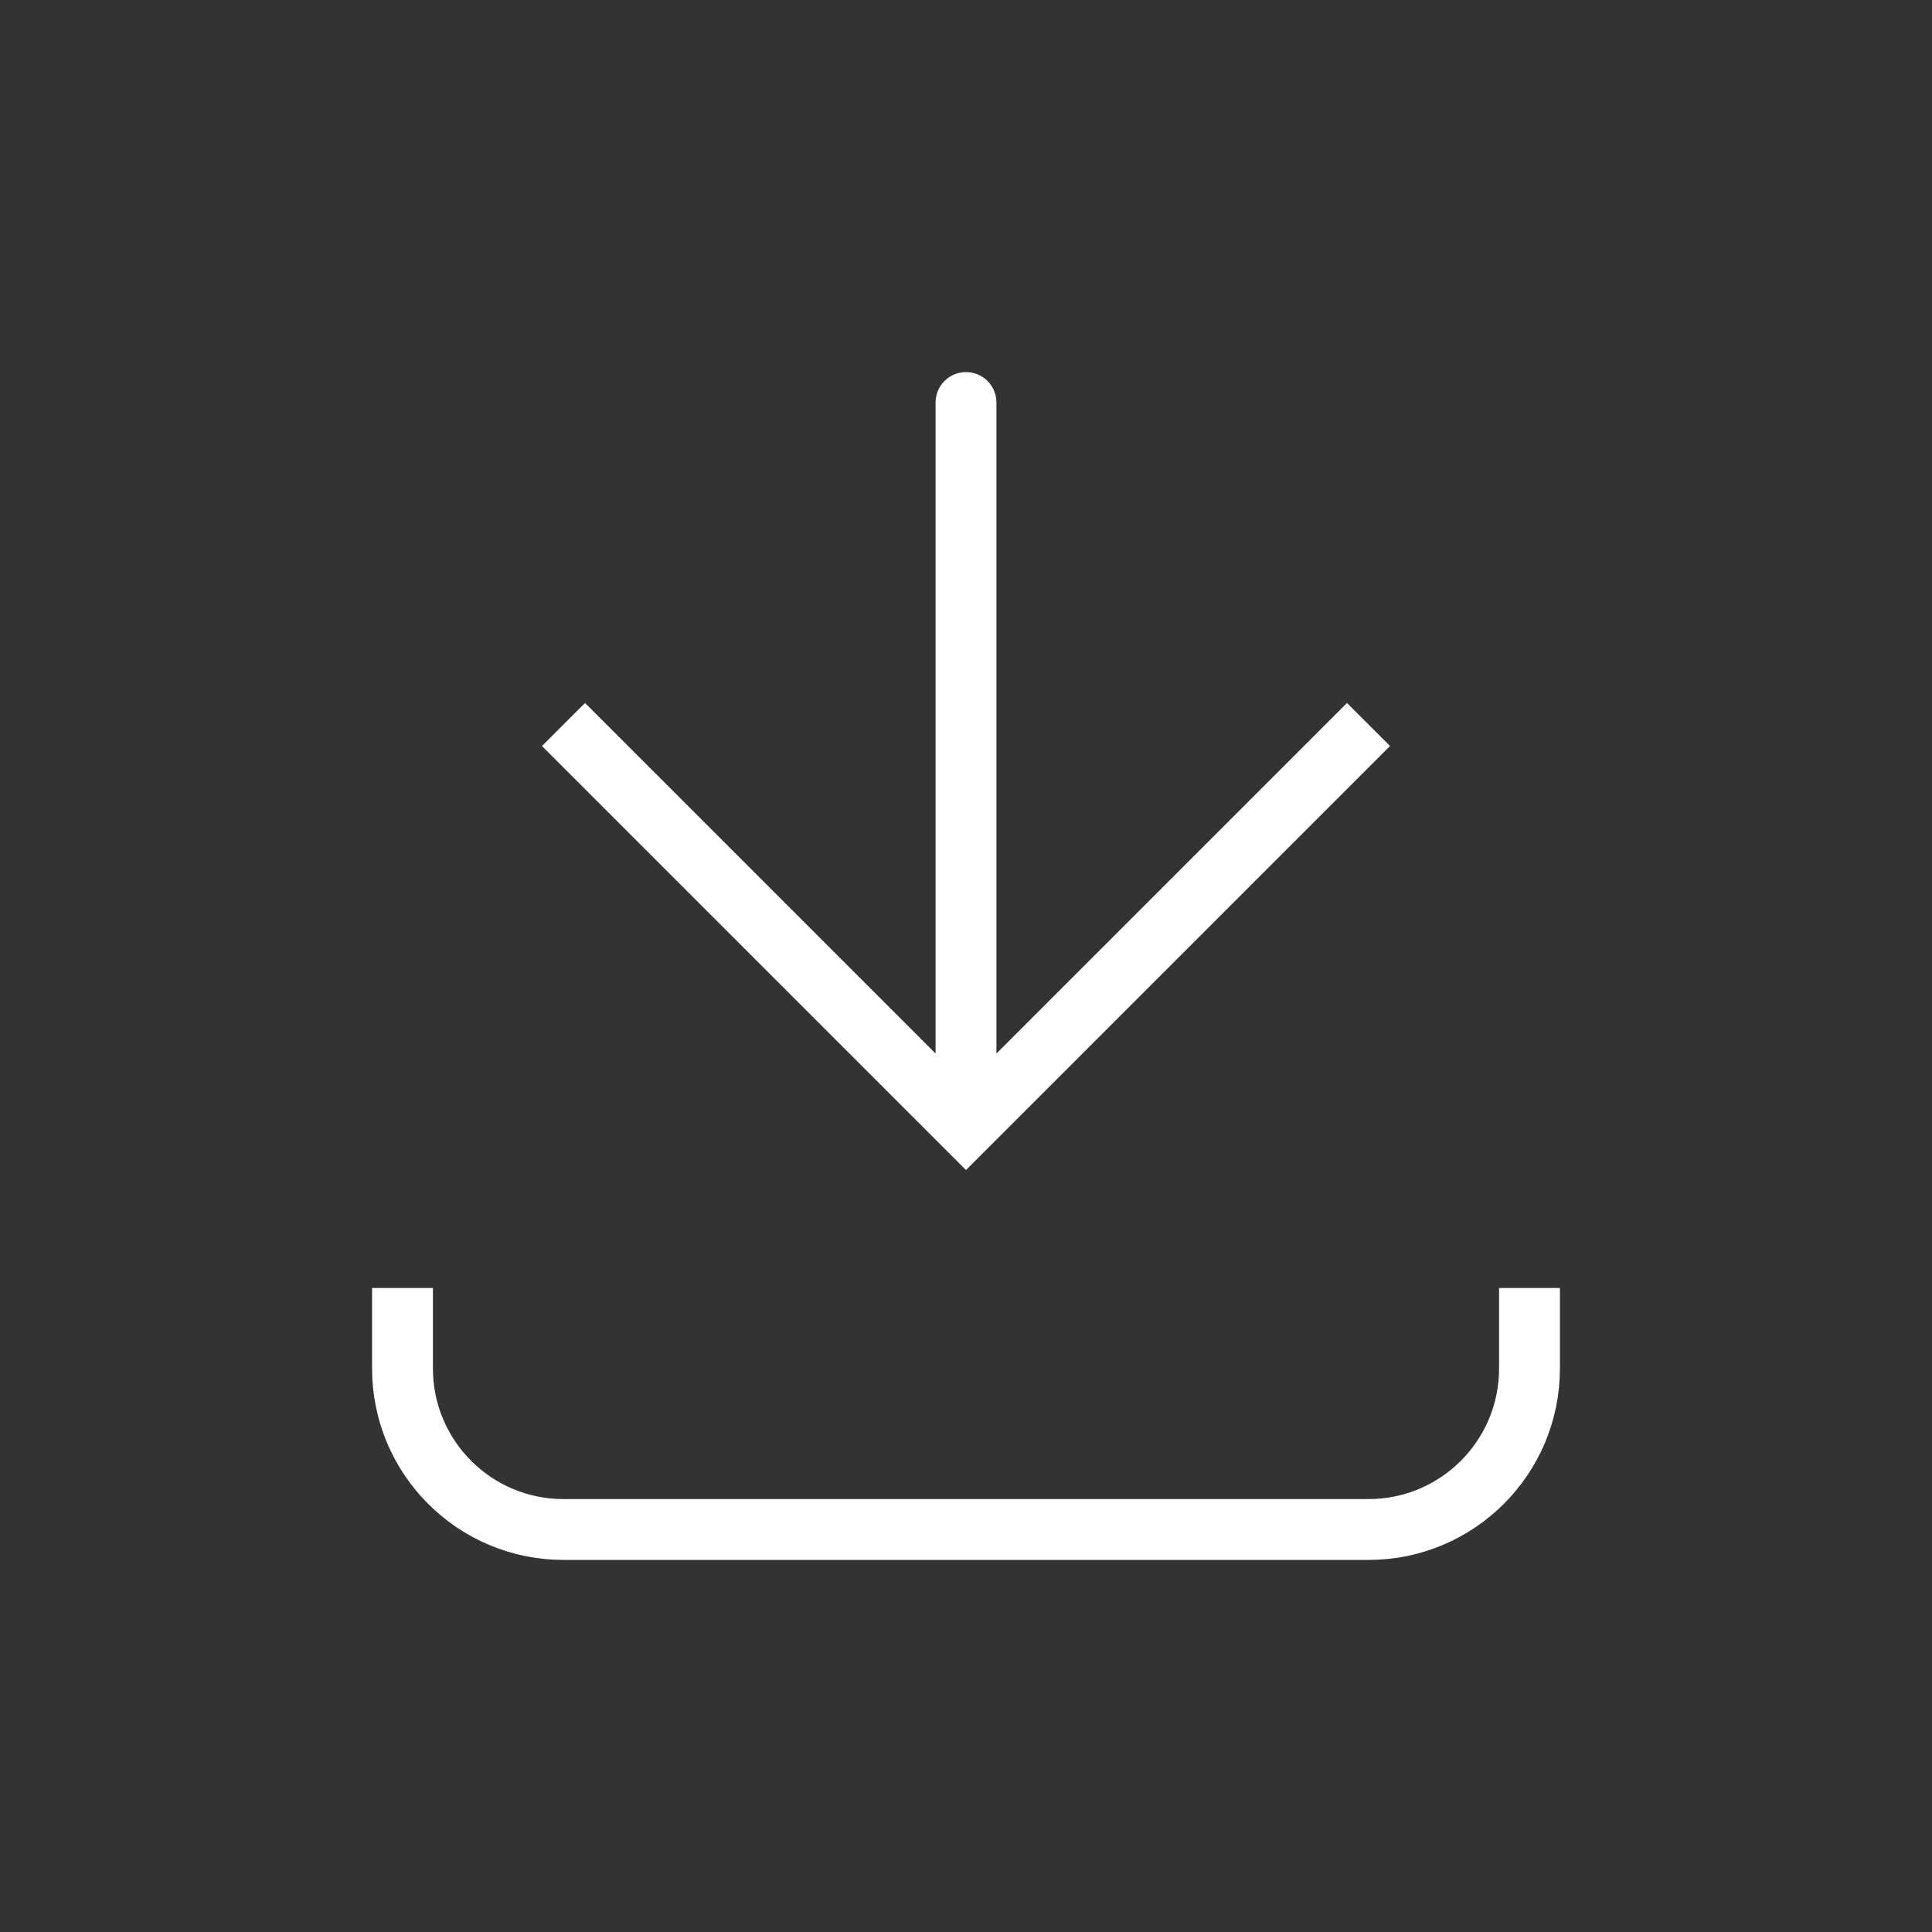 <svg xmlns="http://www.w3.org/2000/svg" width="127" height="127" viewBox="0 0 127 127" fill="none"><rect x="0" y="0" width="127" height="127" fill="#333333" stroke="none"/><path d="M63.5 74.083L62.086 75.498L63.5 76.912L64.914 75.498L63.5 74.083ZM65.5 26.458C65.5 25.354 64.605 24.458 63.5 24.458C62.395 24.458 61.5 25.354 61.5 26.458L65.5 26.458ZM35.627 49.039L62.086 75.498L64.914 72.669L38.456 46.211L35.627 49.039ZM64.914 75.498L91.373 49.039L88.544 46.211L62.086 72.669L64.914 75.498ZM65.5 74.083L65.5 26.458L61.5 26.458L61.5 74.083L65.5 74.083Z" fill="white"></path><path d="M26.458 84.667L26.458 89.958C26.458 95.803 31.197 100.542 37.042 100.542L89.958 100.542C95.803 100.542 100.542 95.803 100.542 89.958V84.667" stroke="white" stroke-width="4"></path></svg>